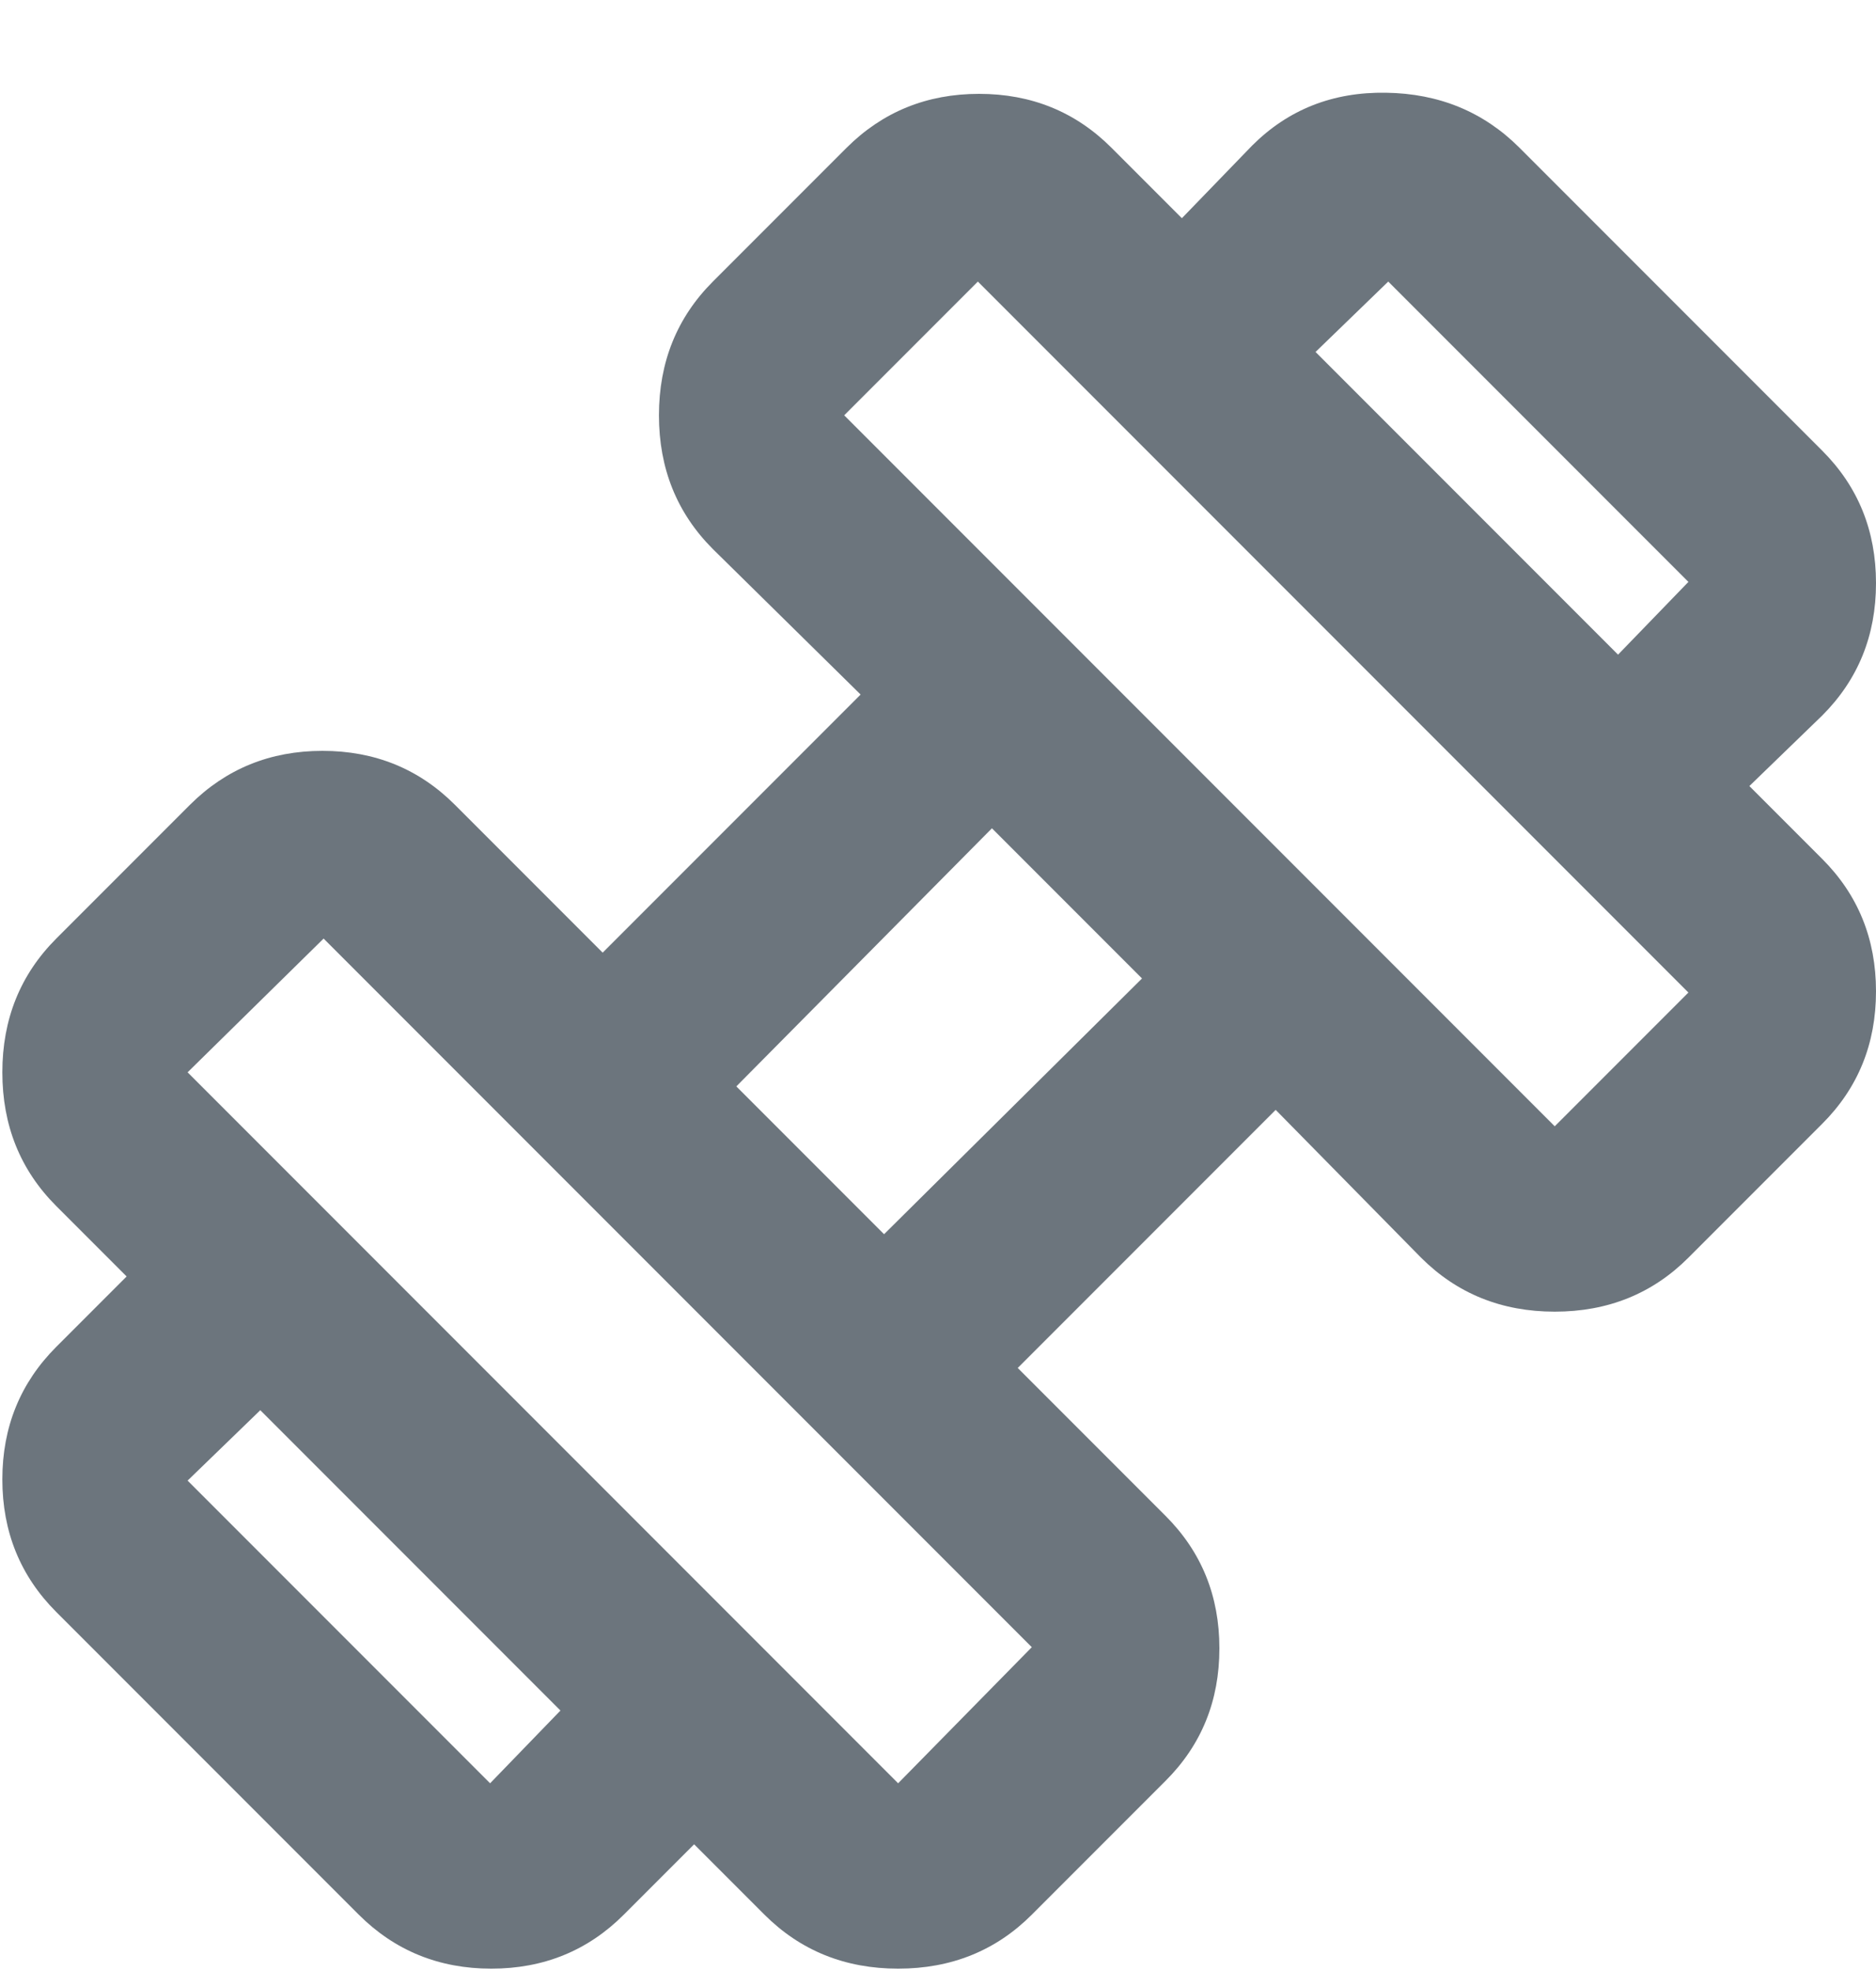 <svg width="20" height="21" viewBox="0 0 20 21" fill="none" xmlns="http://www.w3.org/2000/svg">
<path d="M18.65 8.375L17.25 6.975L18 6.2L14.8 3L14.025 3.75L12.6 2.325L13.35 1.55C13.734 1.167 14.209 0.979 14.775 0.988C15.342 0.996 15.817 1.192 16.2 1.575L19.425 4.8C19.809 5.183 20 5.654 20 6.213C20 6.771 19.809 7.242 19.425 7.625L18.65 8.375ZM6.65 20.4C6.267 20.783 5.796 20.975 5.238 20.975C4.68 20.975 4.209 20.783 3.825 20.4L0.6 17.175C0.217 16.792 0.025 16.321 0.025 15.762C0.025 15.204 0.217 14.733 0.6 14.35L1.35 13.6L2.775 15.025L2 15.775L5.225 19L5.975 18.225L7.4 19.65L6.65 20.4ZM16.575 12L18 10.575L10.425 3L9 4.425L16.575 12ZM9.575 19L11 17.55L3.45 10L2 11.425L9.575 19ZM9.425 13.15L12.175 10.425L10.575 8.825L7.85 11.575L9.425 13.15ZM11 20.4C10.617 20.783 10.142 20.975 9.575 20.975C9.009 20.975 8.534 20.783 8.15 20.4L0.6 12.85C0.217 12.467 0.025 11.992 0.025 11.425C0.025 10.858 0.217 10.383 0.6 10L2.025 8.575C2.409 8.192 2.88 8 3.438 8C3.996 8 4.467 8.192 4.85 8.575L6.425 10.15L9.175 7.4L7.6 5.85C7.217 5.467 7.025 4.992 7.025 4.425C7.025 3.858 7.217 3.383 7.6 3L9.025 1.575C9.409 1.192 9.88 1 10.438 1C10.996 1 11.467 1.192 11.85 1.575L19.425 9.15C19.809 9.533 20 10.004 20 10.562C20 11.121 19.809 11.592 19.425 11.975L18 13.4C17.617 13.783 17.142 13.975 16.575 13.975C16.009 13.975 15.534 13.783 15.15 13.4L13.6 11.825L10.85 14.575L12.425 16.15C12.809 16.533 13 17.004 13 17.562C13 18.121 12.809 18.592 12.425 18.975L11 20.4Z" fill="#6C757D"/>
</svg>
